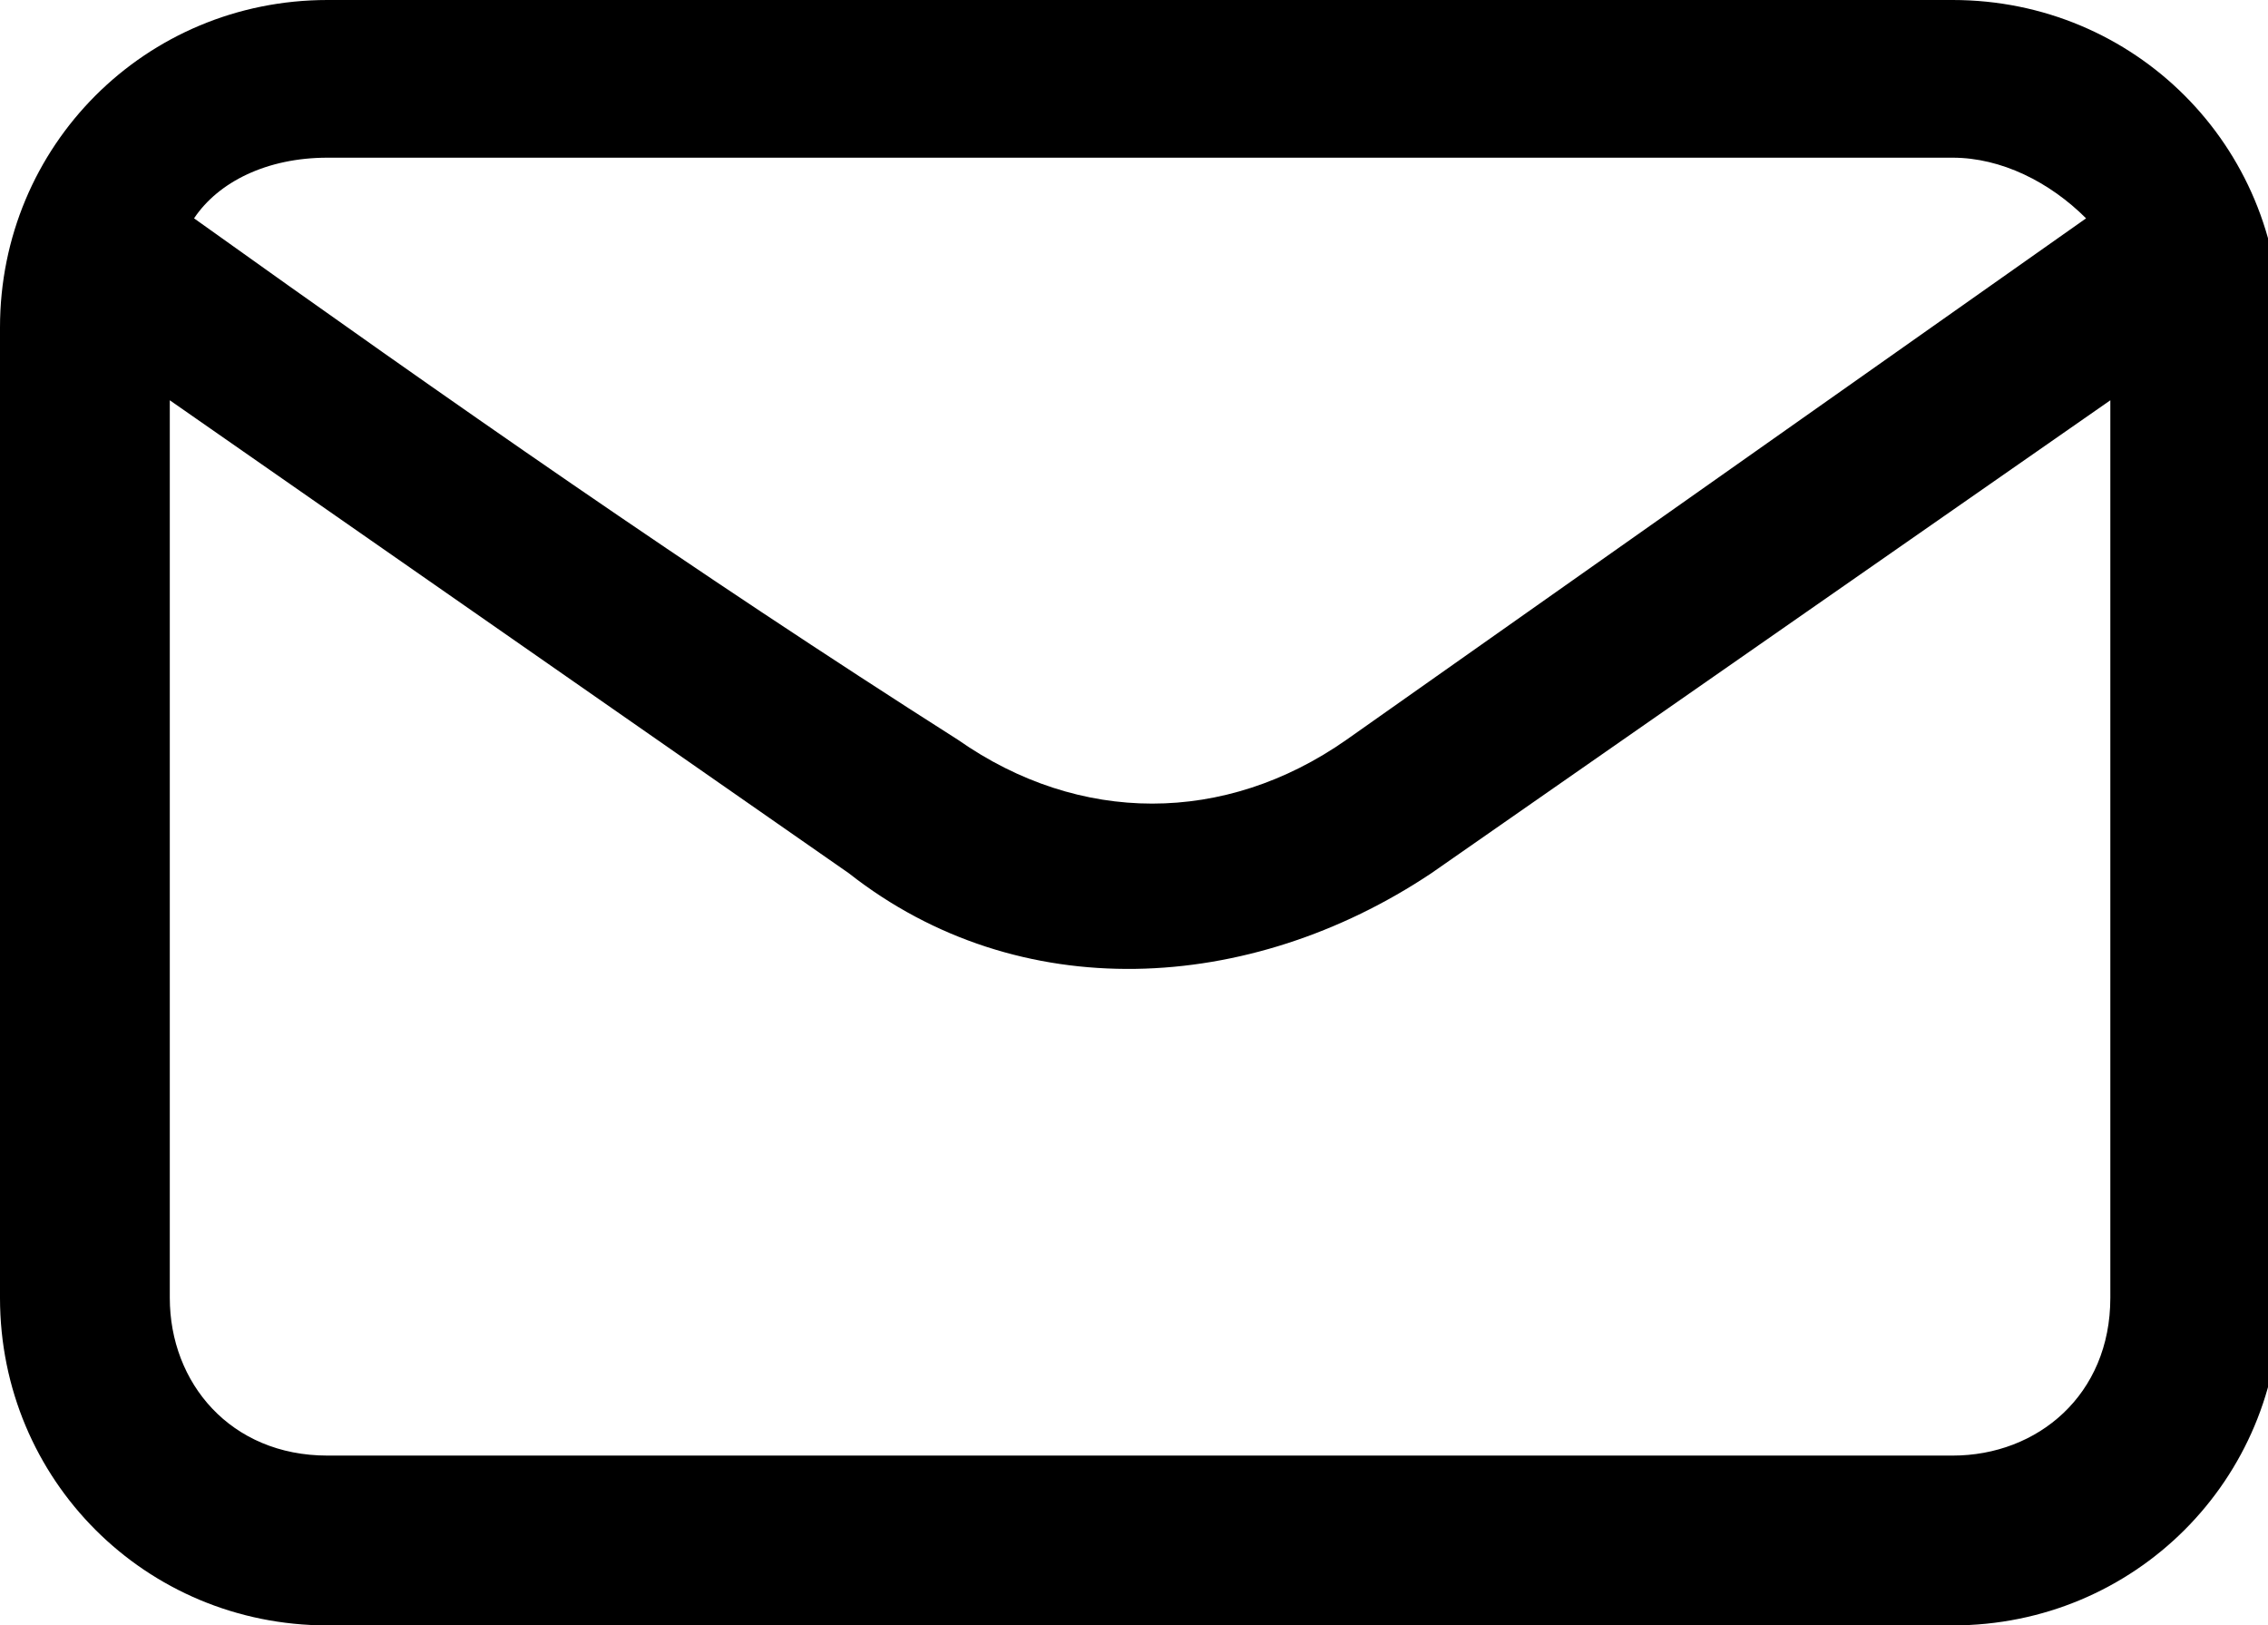 <svg viewBox="0 0 18.7 13.4" xmlns="http://www.w3.org/2000/svg" id="uuid-2c8a833e-23bf-4409-8a75-67790e63b9f4"><g id="uuid-cd6e4b48-9162-4830-971b-cf7d228847d3"><path d="M2.7,0C1.2,0,0,1.2,0,2.7v8c0,1.5,1.2,2.7,2.7,2.7h13.4c1.5,0,2.7-1.2,2.7-2.7V2.7c0-1.5-1.2-2.7-2.7-2.7H2.7ZM2.7,1.3h13.4c.4,0,.8.2,1.1.5l-6.1,4.3c-1,.7-2.2.7-3.2,0C5.7,4.7,3.7,3.3,1.6,1.8c.2-.3.6-.5,1.1-.5h0ZM17.4,3.3v7.4c0,.8-.6,1.3-1.3,1.3H2.7c-.8,0-1.3-.6-1.3-1.3V3.3l5.6,3.9c1.4,1.1,3.3,1,4.8,0l5.6-3.9Z"></path></g></svg>